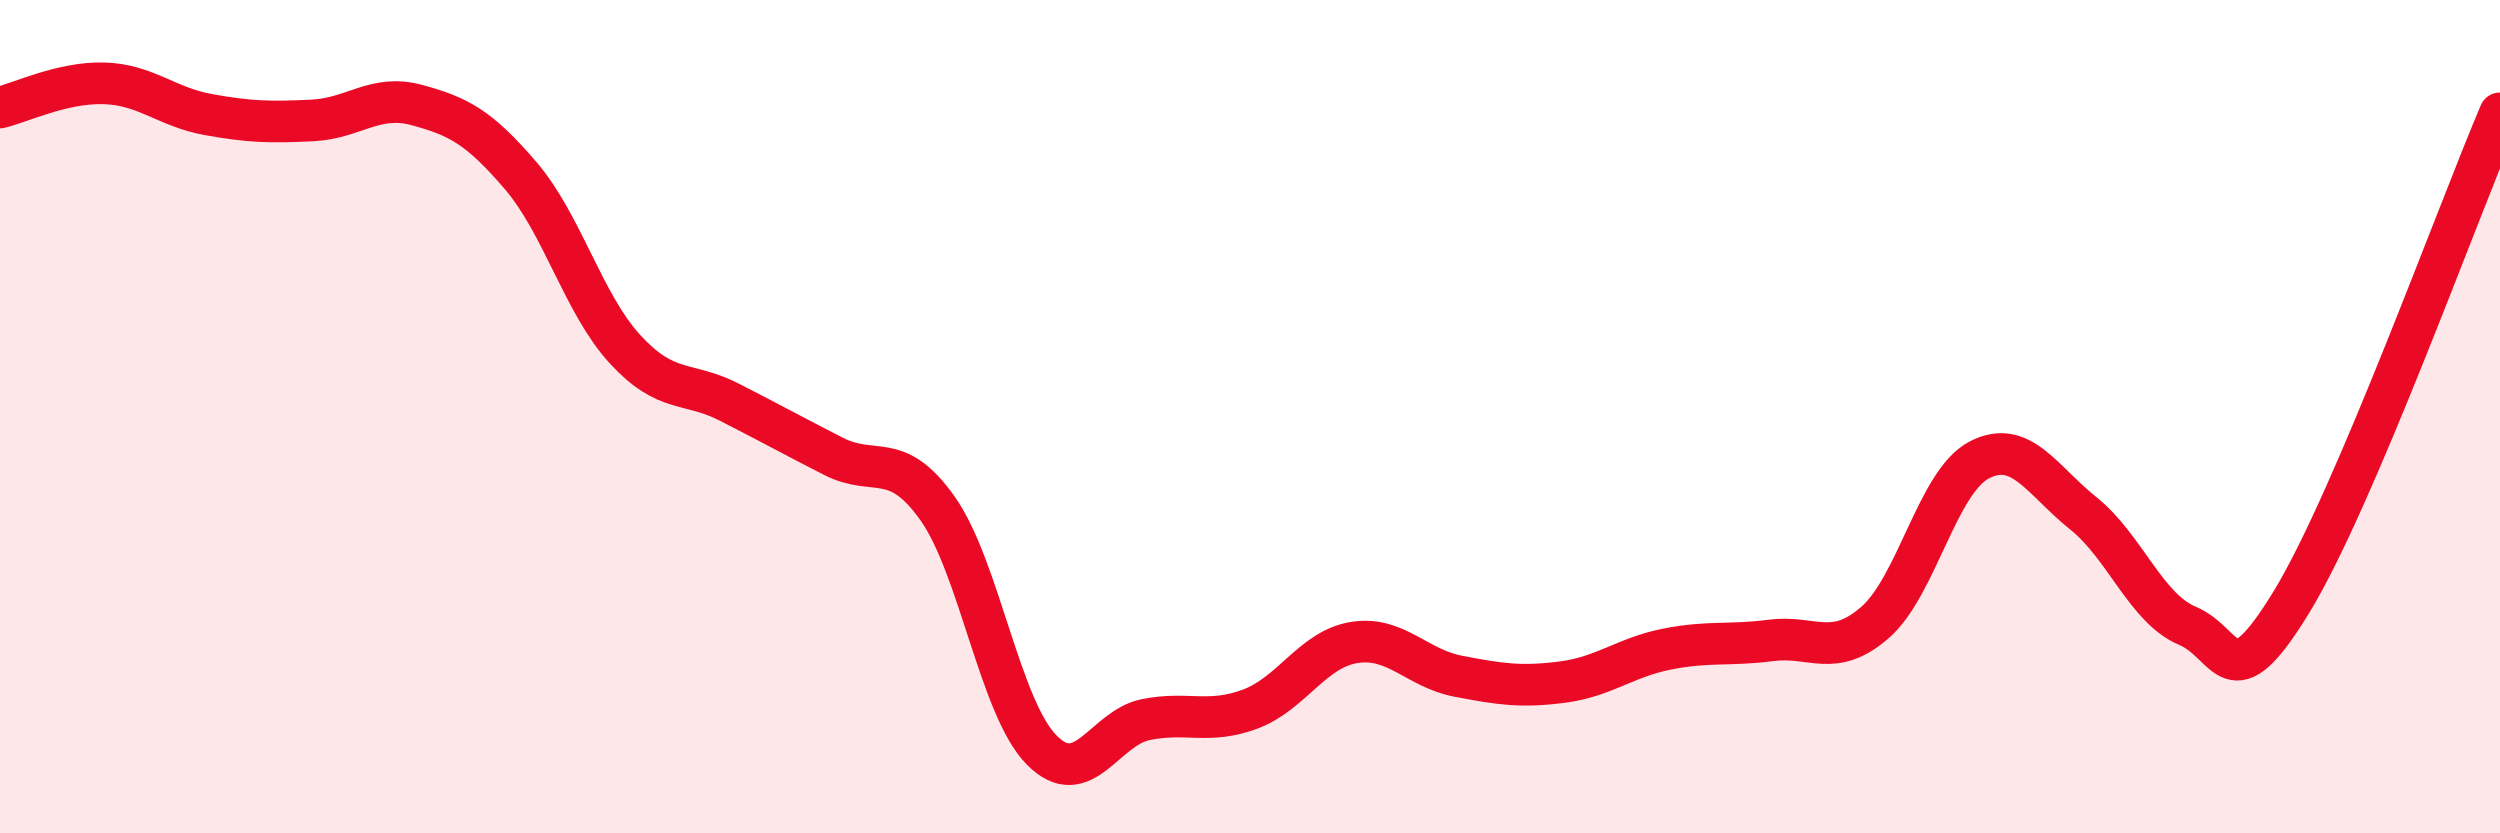 
    <svg width="60" height="20" viewBox="0 0 60 20" xmlns="http://www.w3.org/2000/svg">
      <path
        d="M 0,2.58 C 0.5,2.46 1.5,1.97 2.5,2 C 3.5,2.03 4,2.57 5,2.75 C 6,2.93 6.5,2.94 7.5,2.89 C 8.5,2.84 9,2.25 10,2.52 C 11,2.79 11.5,3.05 12.5,4.22 C 13.5,5.39 14,7.29 15,8.38 C 16,9.47 16.5,9.14 17.5,9.65 C 18.5,10.16 19,10.44 20,10.95 C 21,11.46 21.5,10.79 22.5,12.2 C 23.5,13.61 24,16.99 25,18 C 26,19.01 26.5,17.47 27.5,17.27 C 28.5,17.07 29,17.39 30,17.02 C 31,16.65 31.5,15.58 32.5,15.42 C 33.5,15.26 34,16.04 35,16.23 C 36,16.42 36.5,16.5 37.5,16.37 C 38.5,16.24 39,15.78 40,15.58 C 41,15.38 41.5,15.5 42.5,15.37 C 43.5,15.24 44,15.81 45,14.94 C 46,14.07 46.5,11.56 47.5,11.04 C 48.5,10.52 49,11.52 50,12.32 C 51,13.12 51.5,14.6 52.5,15.02 C 53.5,15.44 53.5,16.9 55,14.44 C 56.5,11.98 59,5.06 60,2.72L60 20L0 20Z"
        fill="#EB0A25"
        opacity="0.1"
        stroke-linecap="round"
        stroke-linejoin="round"
      />
      <path
        d="M 0,2.58 C 0.5,2.46 1.5,1.97 2.5,2 C 3.5,2.03 4,2.57 5,2.75 C 6,2.93 6.5,2.94 7.5,2.89 C 8.5,2.84 9,2.25 10,2.52 C 11,2.79 11.5,3.05 12.5,4.22 C 13.5,5.39 14,7.29 15,8.38 C 16,9.47 16.5,9.14 17.5,9.65 C 18.5,10.16 19,10.44 20,10.95 C 21,11.46 21.5,10.79 22.5,12.2 C 23.5,13.61 24,16.99 25,18 C 26,19.01 26.5,17.47 27.5,17.27 C 28.5,17.07 29,17.39 30,17.02 C 31,16.65 31.5,15.58 32.5,15.42 C 33.5,15.26 34,16.04 35,16.23 C 36,16.42 36.5,16.5 37.5,16.37 C 38.5,16.24 39,15.78 40,15.58 C 41,15.38 41.5,15.5 42.5,15.37 C 43.5,15.24 44,15.81 45,14.94 C 46,14.07 46.5,11.56 47.5,11.04 C 48.5,10.52 49,11.52 50,12.32 C 51,13.12 51.5,14.6 52.5,15.02 C 53.5,15.44 53.5,16.9 55,14.44 C 56.5,11.98 59,5.06 60,2.72"
        stroke="#EB0A25"
        stroke-width="1"
        fill="none"
        stroke-linecap="round"
        stroke-linejoin="round"
      />
    </svg>
  